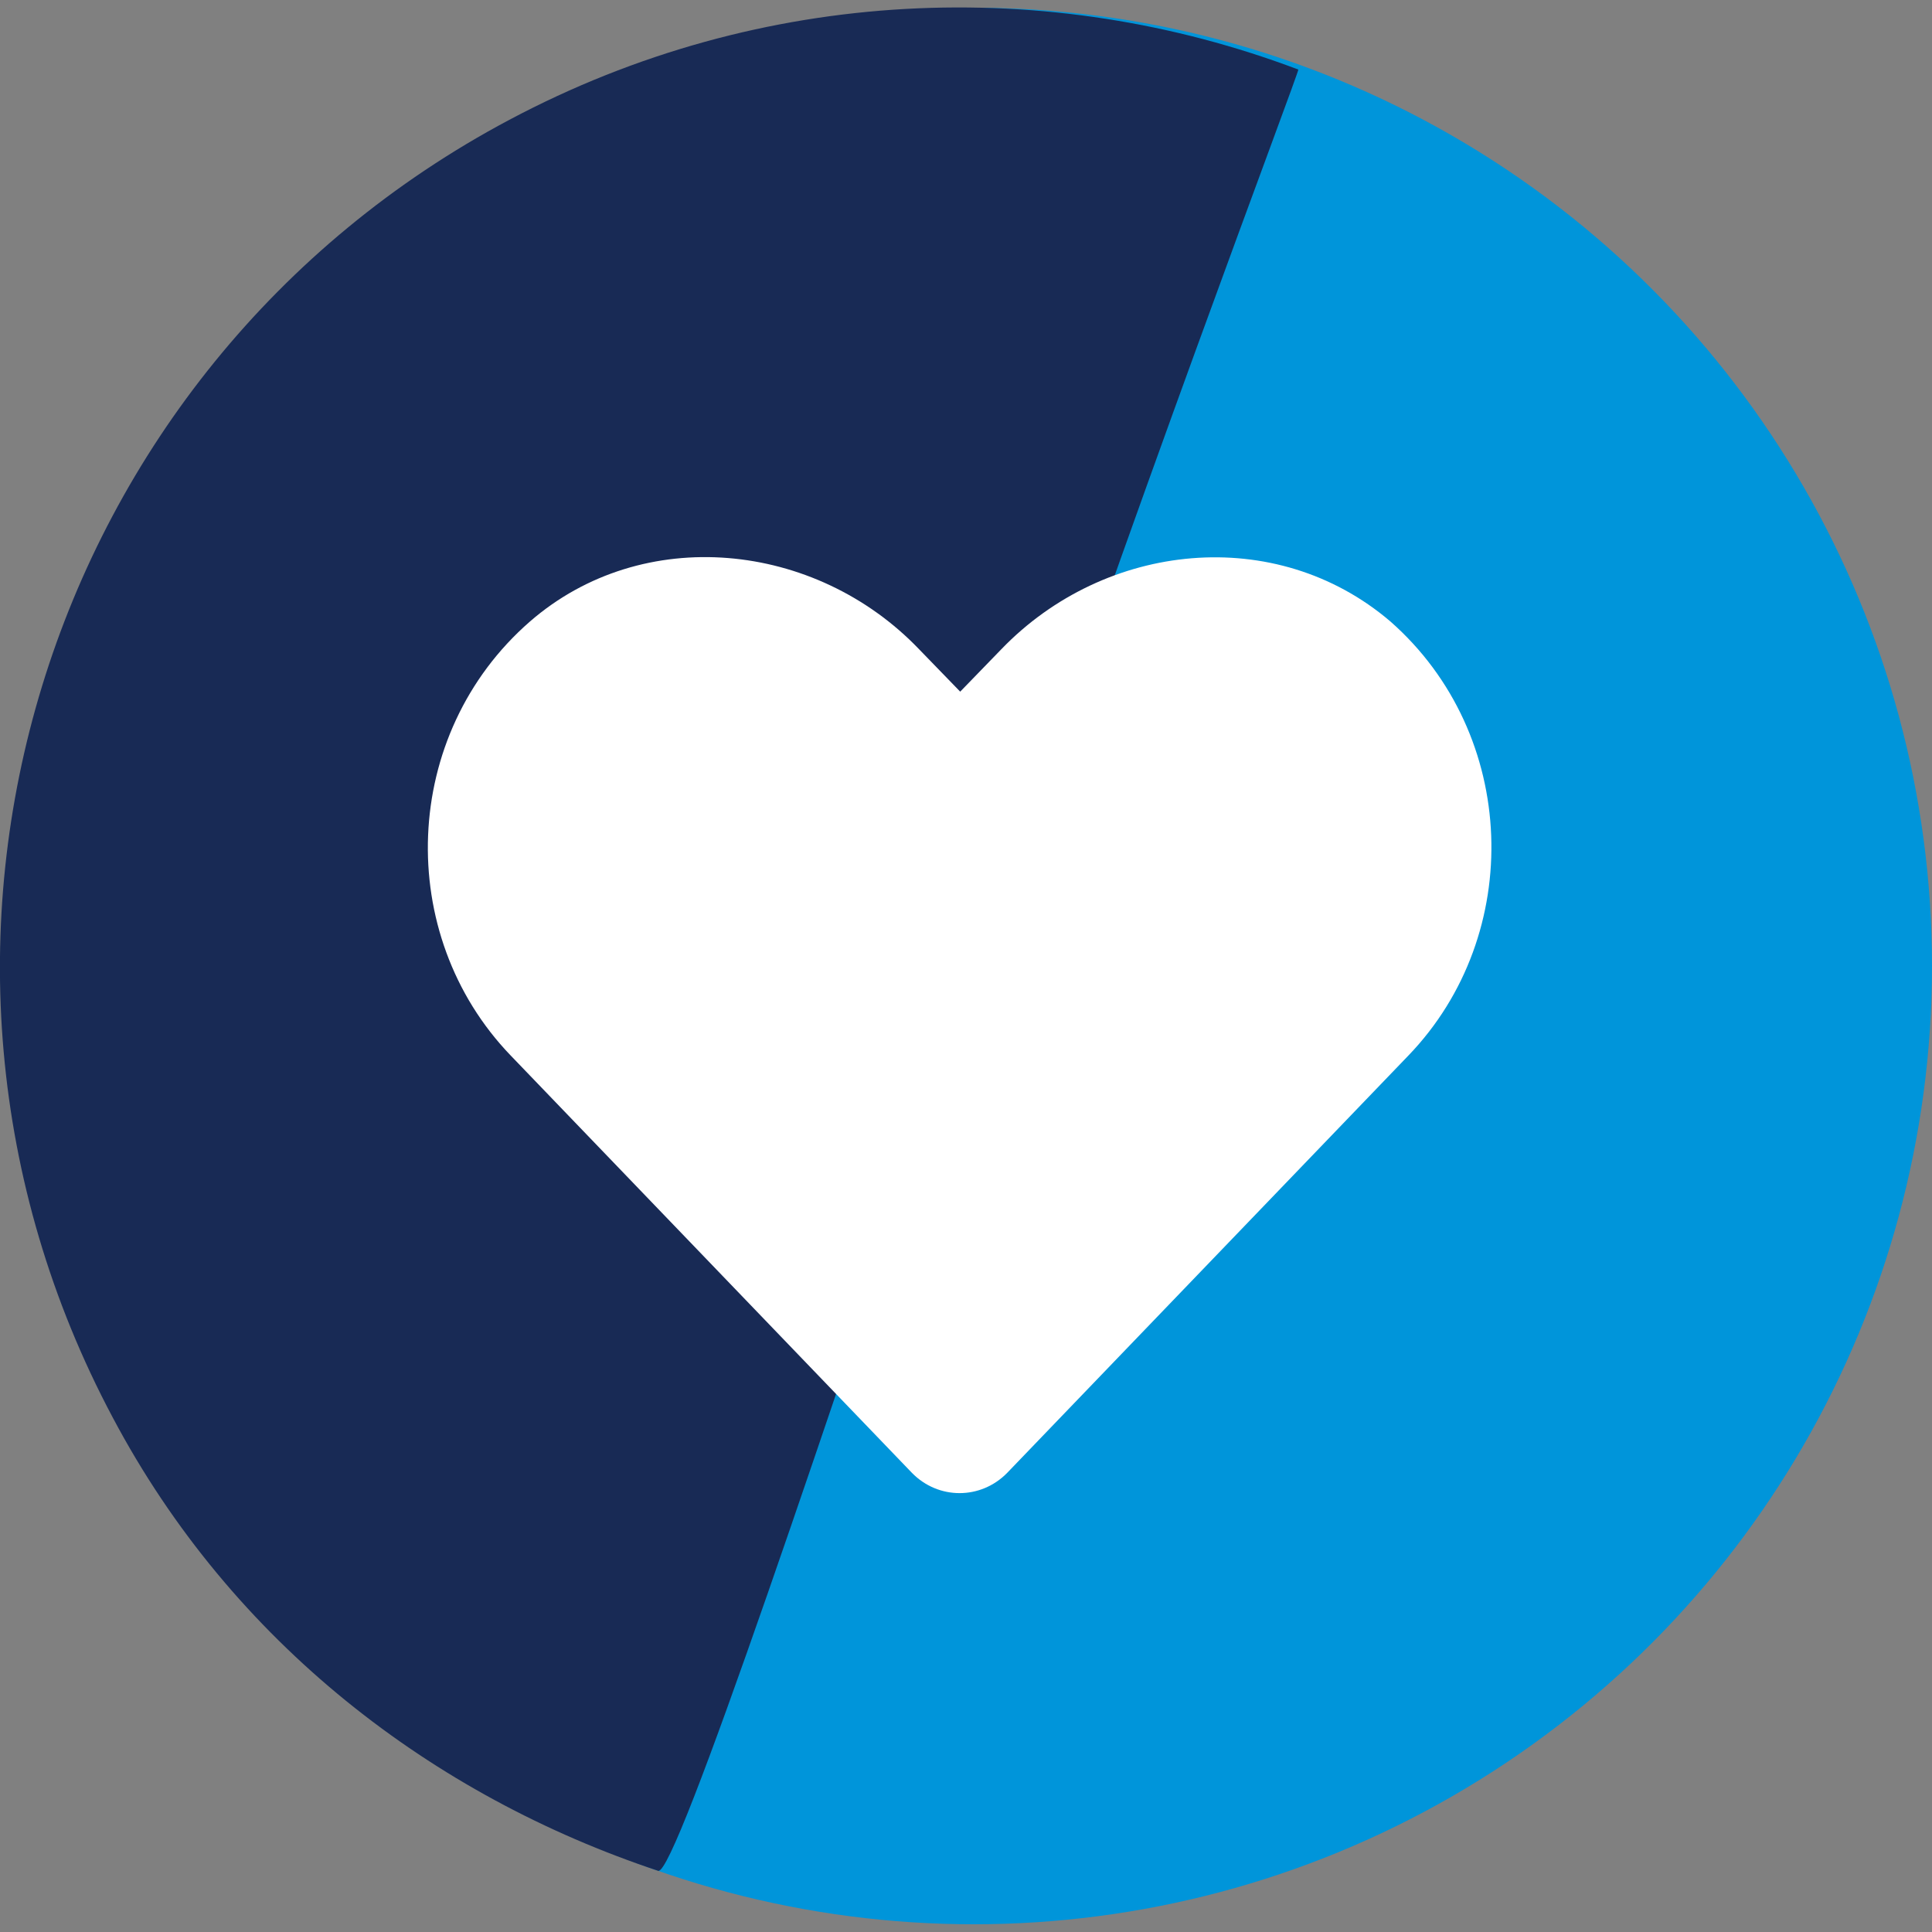 <?xml version="1.0" encoding="utf-8"?>
<!-- Generator: Adobe Illustrator 24.3.0, SVG Export Plug-In . SVG Version: 6.00 Build 0)  -->
<svg version="1.1" id="Layer_1" xmlns="http://www.w3.org/2000/svg" xmlns:xlink="http://www.w3.org/1999/xlink" x="0px" y="0px"
	 viewBox="0 0 300 300" style="enable-background:new 0 0 300 300;" xml:space="preserve">
<rect x="0" y="0" width="300" height="300" fill="#808080" stroke="none"/>
<style type="text/css">
	.st0{clip-path:url(#SVGID_8_);fill:#0095DA;}
	.st1{clip-path:url(#SVGID_10_);fill:#182A55;}
	.st2{clip-path:url(#SVGID_14_);fill:#0095DA;}
	.st3{clip-path:url(#SVGID_16_);fill:#182A55;}
	.st4{clip-path:url(#SVGID_22_);fill:#0095DA;}
	.st5{clip-path:url(#SVGID_24_);fill:#182A55;}
	.st6{clip-path:url(#SVGID_28_);}
	.st7{clip-path:url(#SVGID_30_);fill:#0095DA;}
	.st8{clip-path:url(#SVGID_32_);}
	.st9{clip-path:url(#SVGID_34_);fill:#182A55;}
	.st10{clip-path:url(#SVGID_36_);}
	.st11{clip-path:url(#SVGID_38_);fill:#FFFFFF;}
</style>
<g>
	<g>
		<defs>
			<rect id="SVGID_1_" x="-2528.2" y="-1232.3" width="4754.3" height="18478.9"/>
		</defs>
		<clipPath id="SVGID_2_">
			<use xlink:href="#SVGID_1_"  style="overflow:visible;"/>
		</clipPath>
	</g>
</g>
<g>
	<g>
		<defs>
			<rect id="SVGID_3_" x="-2528.2" y="-1232.3" width="4754.3" height="18478.9"/>
		</defs>
		<clipPath id="SVGID_4_">
			<use xlink:href="#SVGID_3_"  style="overflow:visible;"/>
		</clipPath>
	</g>
</g>
<g>
	<g>
		<defs>
			<rect id="SVGID_5_" x="-2528.2" y="-1232.3" width="4754.3" height="18478.9"/>
		</defs>
		<clipPath id="SVGID_6_">
			<use xlink:href="#SVGID_5_"  style="overflow:visible;"/>
		</clipPath>
	</g>
</g>
<g>
	<g>
		<g>
			<defs>
				<rect id="SVGID_7_" x="-3391.6" y="-3799.8" width="4765.9" height="18524.1"/>
			</defs>
			<clipPath id="SVGID_8_">
				<use xlink:href="#SVGID_7_"  style="overflow:visible;"/>
			</clipPath>
			<path class="st0" d="M218.9-74.2"/>
		</g>
	</g>
	<g>
		<g>
			<defs>
				<rect id="SVGID_9_" x="-3391.6" y="-3799.8" width="4765.9" height="18524.1"/>
			</defs>
			<clipPath id="SVGID_10_">
				<use xlink:href="#SVGID_9_"  style="overflow:visible;"/>
			</clipPath>
			<path class="st1" d="M184.2-57"/>
		</g>
	</g>
	<g>
		<g>
			<defs>
				<rect id="SVGID_11_" x="-3391.6" y="-3799.8" width="4765.9" height="18524.1"/>
			</defs>
			<clipPath id="SVGID_12_">
				<use xlink:href="#SVGID_11_"  style="overflow:visible;"/>
			</clipPath>
		</g>
	</g>
</g>
<g>
	<g>
		<defs>
			<rect id="SVGID_13_" x="-1045" y="-4554.4" width="4765.9" height="18524.1"/>
		</defs>
		<clipPath id="SVGID_14_">
			<use xlink:href="#SVGID_13_"  style="overflow:visible;"/>
		</clipPath>
		<path class="st2" d="M218.9-74.2"/>
	</g>
</g>
<g>
	<g>
		<defs>
			<rect id="SVGID_15_" x="-1045" y="-4554.4" width="4765.9" height="18524.1"/>
		</defs>
		<clipPath id="SVGID_16_">
			<use xlink:href="#SVGID_15_"  style="overflow:visible;"/>
		</clipPath>
		<path class="st3" d="M184.2-57"/>
	</g>
</g>
<g>
	<g>
		<defs>
			<rect id="SVGID_17_" x="-1045" y="-4554.4" width="4765.9" height="18524.1"/>
		</defs>
		<clipPath id="SVGID_18_">
			<use xlink:href="#SVGID_17_"  style="overflow:visible;"/>
		</clipPath>
	</g>
</g>
<g>
	<g>
		<defs>
			<rect id="SVGID_19_" x="-1045" y="-4554.4" width="4765.9" height="18524.1"/>
		</defs>
		<clipPath id="SVGID_20_">
			<use xlink:href="#SVGID_19_"  style="overflow:visible;"/>
		</clipPath>
	</g>
</g>
<g>
	<g>
		<defs>
			<rect id="SVGID_21_" x="-2229.4" y="-4544.7" width="4756.8" height="18488.6"/>
		</defs>
		<clipPath id="SVGID_22_">
			<use xlink:href="#SVGID_21_"  style="overflow:visible;"/>
		</clipPath>
		<path class="st4" d="M219.5-73.6"/>
	</g>
</g>
<g>
	<g>
		<defs>
			<rect id="SVGID_23_" x="-2229.4" y="-4544.7" width="4756.8" height="18488.6"/>
		</defs>
		<clipPath id="SVGID_24_">
			<use xlink:href="#SVGID_23_"  style="overflow:visible;"/>
		</clipPath>
		<path class="st5" d="M184.7-56.3"/>
	</g>
</g>
<g>
	<g>
		<defs>
			<rect id="SVGID_25_" x="-2229.4" y="-4544.7" width="4756.8" height="18488.6"/>
		</defs>
		<clipPath id="SVGID_26_">
			<use xlink:href="#SVGID_25_"  style="overflow:visible;"/>
		</clipPath>
	</g>
</g>
<g>
	<defs>
		<circle id="SVGID_27_" cx="151.2" cy="150" r="148.8"/>
	</defs>
	<clipPath id="SVGID_28_">
		<use xlink:href="#SVGID_27_"  style="overflow:visible;"/>
	</clipPath>
	<g class="st6">
		<defs>
			<rect id="SVGID_29_" x="-3385.5" y="-4544.7" width="4756.8" height="18488.6"/>
		</defs>
		<clipPath id="SVGID_30_">
			<use xlink:href="#SVGID_29_"  style="overflow:visible;"/>
		</clipPath>
		
			<rect x="-14.2" y="-15.3" transform="matrix(0.883 -0.469 0.469 0.883 -52.742 88.529)" class="st7" width="330.6" height="330.6"/>
	</g>
</g>
<g>
	<defs>
		<path id="SVGID_31_" d="M201.6,10.8C163-3.8,118.4-2.3,79.1,18.6C6.4,57.2-21.2,147.4,17.5,220.1c18.6,35.1,49.8,58.8,84.7,70.4
			c2.7,0.9,25.9-68.6,50.5-142.2C175.1,81.3,201.9,10.8,201.6,10.8z"/>
	</defs>
	<clipPath id="SVGID_32_">
		<use xlink:href="#SVGID_31_"  style="overflow:visible;"/>
	</clipPath>
	<g class="st8">
		<defs>
			<rect id="SVGID_33_" x="-3385.5" y="-4544.7" width="4756.8" height="18488.6"/>
		</defs>
		<clipPath id="SVGID_34_">
			<use xlink:href="#SVGID_33_"  style="overflow:visible;"/>
		</clipPath>
		
			<rect x="-25.2" y="-3.9" transform="matrix(0.883 -0.469 0.469 0.883 -50.709 73.356)" class="st9" width="293.9" height="284.6"/>
	</g>
</g>
<g>
	<defs>
		<path id="SVGID_35_" d="M218.7,163.9l-62.3,64.8c-4.1,4.2-10.7,4.2-14.8,0l-62.3-64.8c-18.1-18.8-17.1-49.9,3-67.4
			c17.5-15.2,44.3-12.5,60.4,4.3l6.4,6.6l6.4-6.6c16.1-16.7,42.6-19.5,60.4-4.3C235.8,114,236.8,145.1,218.7,163.9z"/>
	</defs>
	<clipPath id="SVGID_36_">
		<use xlink:href="#SVGID_35_"  style="overflow:visible;"/>
	</clipPath>
	<g class="st10">
		<defs>
			<rect id="SVGID_37_" x="-3385.5" y="-4544.7" width="4756.8" height="18488.6"/>
		</defs>
		<clipPath id="SVGID_38_">
			<use xlink:href="#SVGID_37_"  style="overflow:visible;"/>
		</clipPath>
		<rect x="49.9" y="70" class="st11" width="198.2" height="178.4"/>
	</g>
</g>
</svg>
